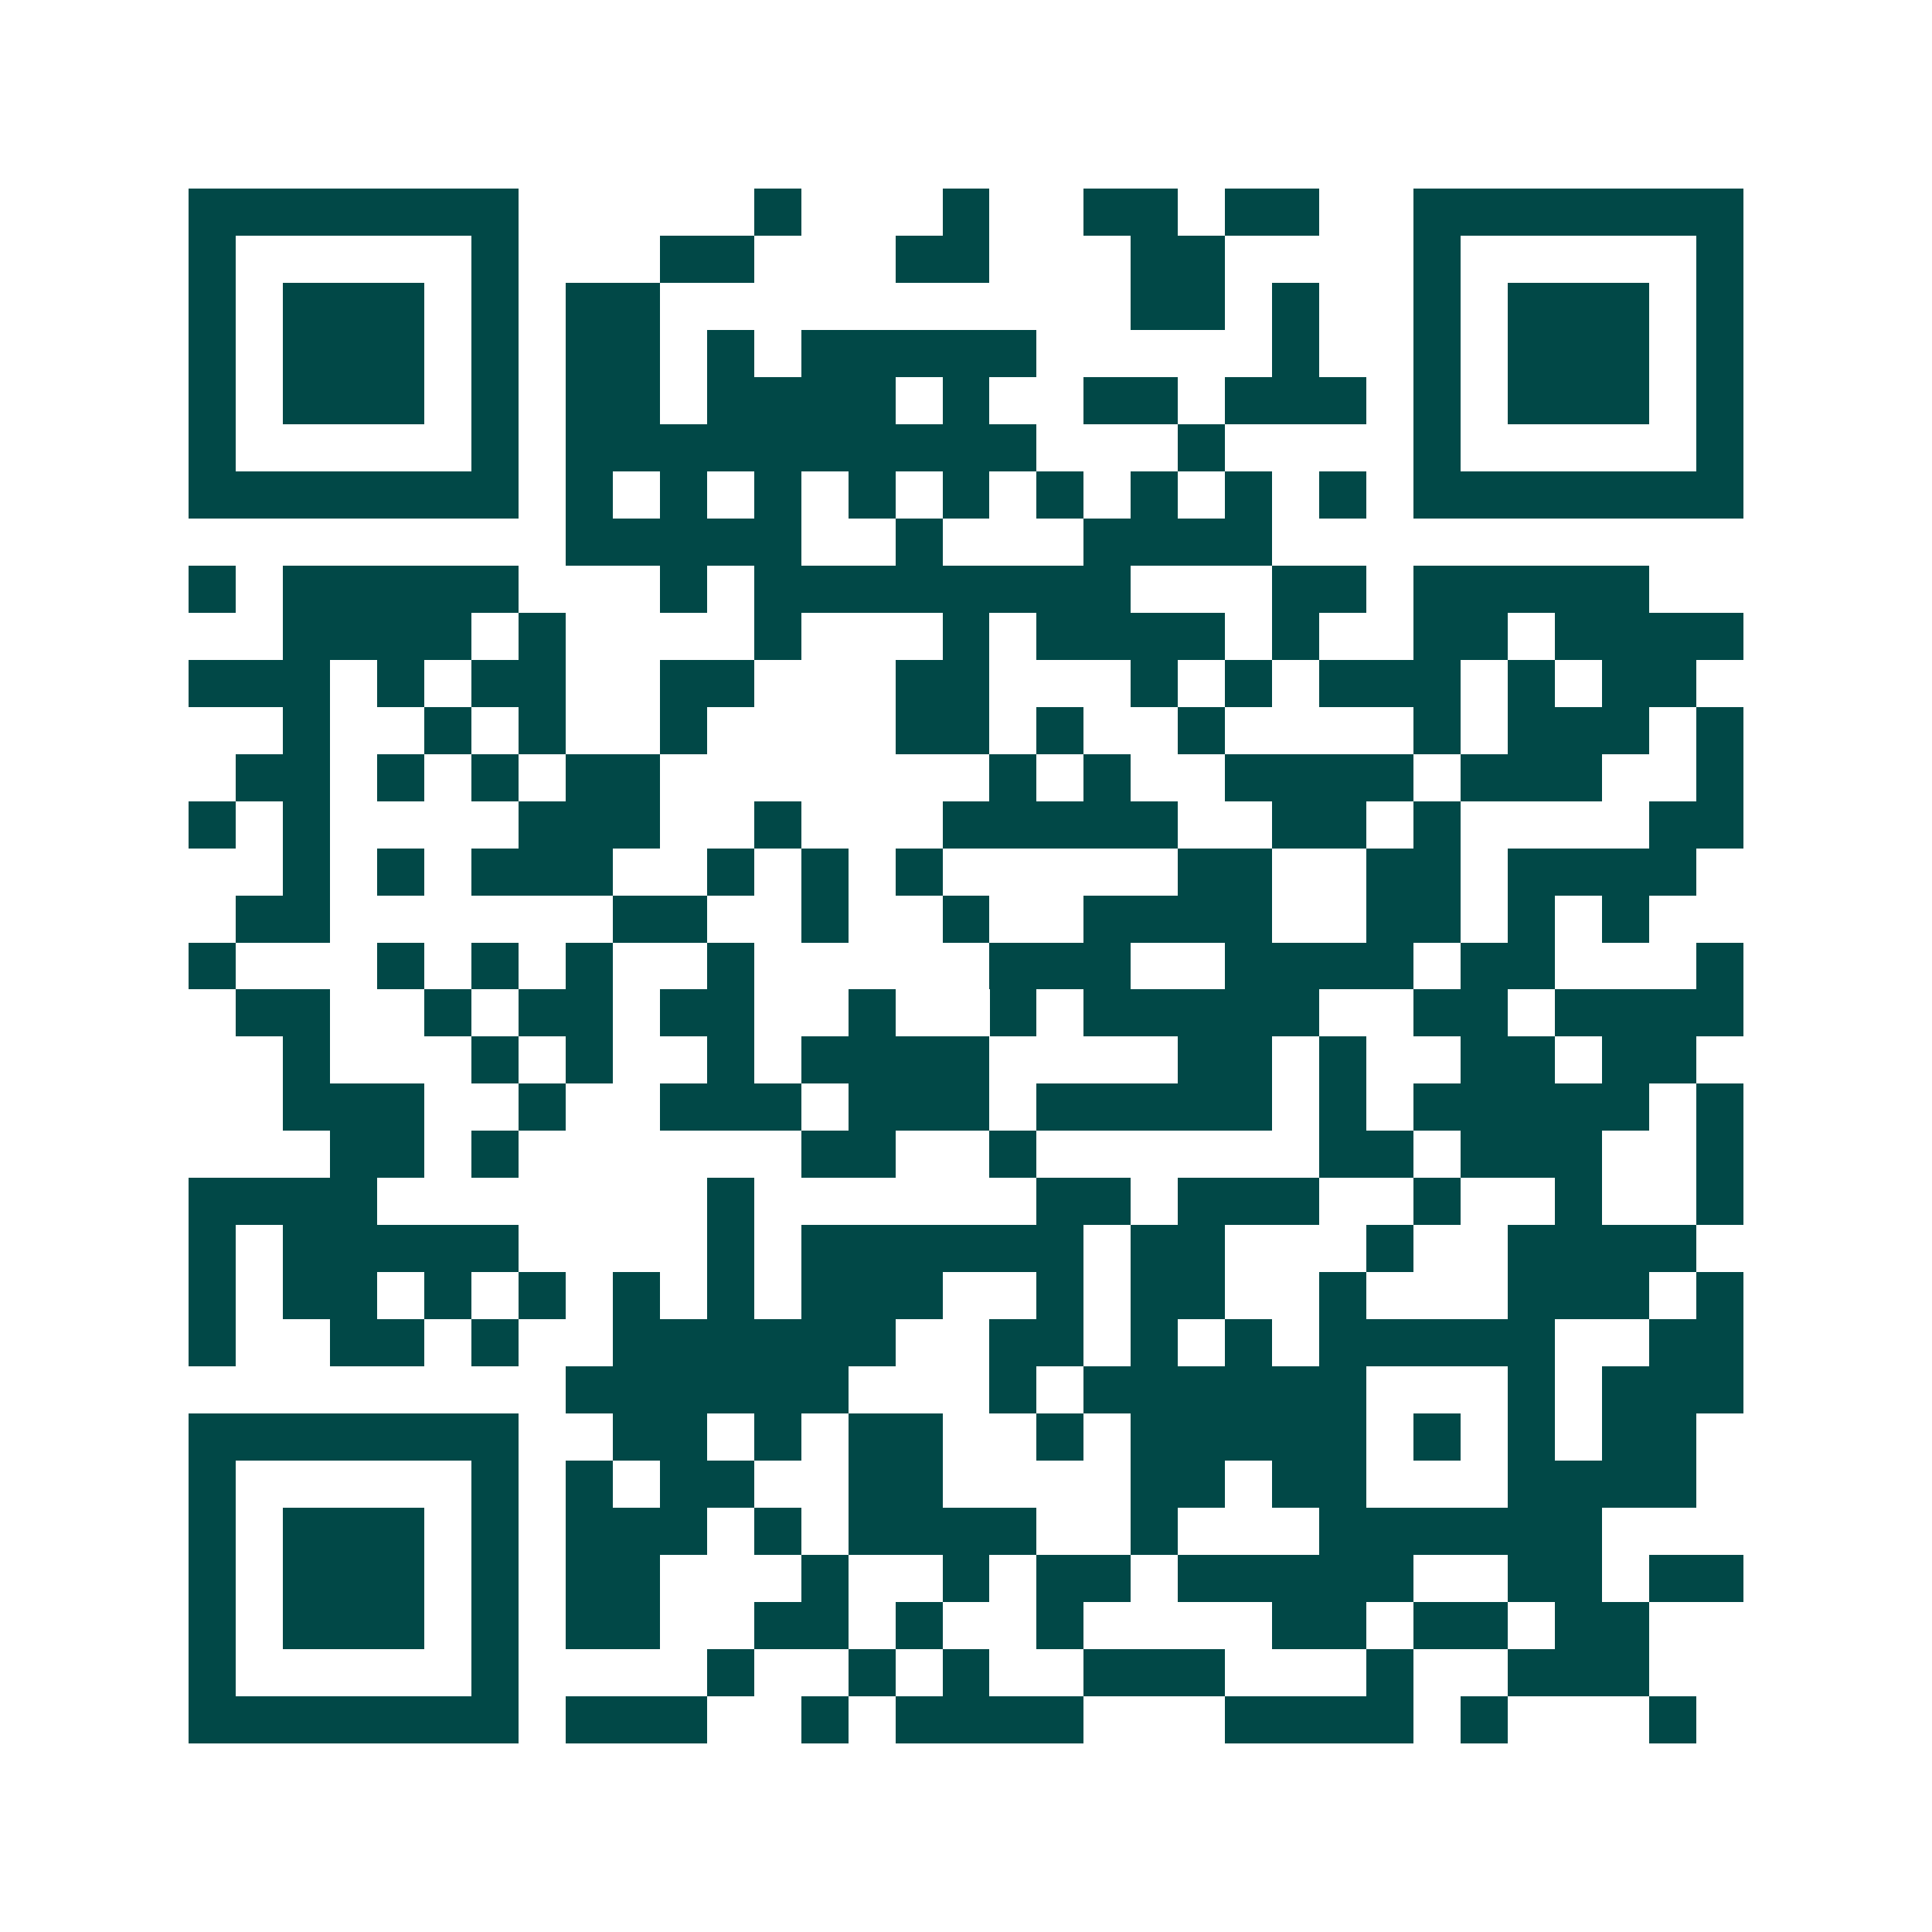 <svg xmlns="http://www.w3.org/2000/svg" width="200" height="200" viewBox="0 0 41 41" shape-rendering="crispEdges"><path fill="#ffffff" d="M0 0h41v41H0z"/><path stroke="#014847" d="M4 4.5h7m5 0h1m3 0h1m2 0h2m1 0h2m2 0h7M4 5.5h1m5 0h1m3 0h2m3 0h2m3 0h2m4 0h1m5 0h1M4 6.5h1m1 0h3m1 0h1m1 0h2m10 0h2m1 0h1m2 0h1m1 0h3m1 0h1M4 7.5h1m1 0h3m1 0h1m1 0h2m1 0h1m1 0h5m5 0h1m2 0h1m1 0h3m1 0h1M4 8.5h1m1 0h3m1 0h1m1 0h2m1 0h4m1 0h1m2 0h2m1 0h3m1 0h1m1 0h3m1 0h1M4 9.5h1m5 0h1m1 0h10m3 0h1m4 0h1m5 0h1M4 10.5h7m1 0h1m1 0h1m1 0h1m1 0h1m1 0h1m1 0h1m1 0h1m1 0h1m1 0h1m1 0h7M12 11.5h5m2 0h1m3 0h4M4 12.5h1m1 0h5m3 0h1m1 0h8m3 0h2m1 0h5M6 13.5h4m1 0h1m4 0h1m3 0h1m1 0h4m1 0h1m2 0h2m1 0h4M4 14.5h3m1 0h1m1 0h2m2 0h2m3 0h2m3 0h1m1 0h1m1 0h3m1 0h1m1 0h2M6 15.5h1m2 0h1m1 0h1m2 0h1m4 0h2m1 0h1m2 0h1m4 0h1m1 0h3m1 0h1M5 16.5h2m1 0h1m1 0h1m1 0h2m7 0h1m1 0h1m2 0h4m1 0h3m2 0h1M4 17.5h1m1 0h1m4 0h3m2 0h1m3 0h5m2 0h2m1 0h1m4 0h2M6 18.5h1m1 0h1m1 0h3m2 0h1m1 0h1m1 0h1m5 0h2m2 0h2m1 0h4M5 19.5h2m6 0h2m2 0h1m2 0h1m2 0h4m2 0h2m1 0h1m1 0h1M4 20.5h1m3 0h1m1 0h1m1 0h1m2 0h1m5 0h3m2 0h4m1 0h2m3 0h1M5 21.5h2m2 0h1m1 0h2m1 0h2m2 0h1m2 0h1m1 0h5m2 0h2m1 0h4M6 22.5h1m3 0h1m1 0h1m2 0h1m1 0h4m4 0h2m1 0h1m2 0h2m1 0h2M6 23.5h3m2 0h1m2 0h3m1 0h3m1 0h5m1 0h1m1 0h5m1 0h1M7 24.5h2m1 0h1m6 0h2m2 0h1m6 0h2m1 0h3m2 0h1M4 25.5h4m7 0h1m6 0h2m1 0h3m2 0h1m2 0h1m2 0h1M4 26.5h1m1 0h5m4 0h1m1 0h6m1 0h2m3 0h1m2 0h4M4 27.5h1m1 0h2m1 0h1m1 0h1m1 0h1m1 0h1m1 0h3m2 0h1m1 0h2m2 0h1m3 0h3m1 0h1M4 28.5h1m2 0h2m1 0h1m2 0h6m2 0h2m1 0h1m1 0h1m1 0h5m2 0h2M12 29.5h6m3 0h1m1 0h6m3 0h1m1 0h3M4 30.5h7m2 0h2m1 0h1m1 0h2m2 0h1m1 0h5m1 0h1m1 0h1m1 0h2M4 31.5h1m5 0h1m1 0h1m1 0h2m2 0h2m4 0h2m1 0h2m3 0h4M4 32.5h1m1 0h3m1 0h1m1 0h3m1 0h1m1 0h4m2 0h1m3 0h6M4 33.5h1m1 0h3m1 0h1m1 0h2m3 0h1m2 0h1m1 0h2m1 0h5m2 0h2m1 0h2M4 34.5h1m1 0h3m1 0h1m1 0h2m2 0h2m1 0h1m2 0h1m4 0h2m1 0h2m1 0h2M4 35.5h1m5 0h1m4 0h1m2 0h1m1 0h1m2 0h3m3 0h1m2 0h3M4 36.5h7m1 0h3m2 0h1m1 0h4m3 0h4m1 0h1m3 0h1"/></svg>
